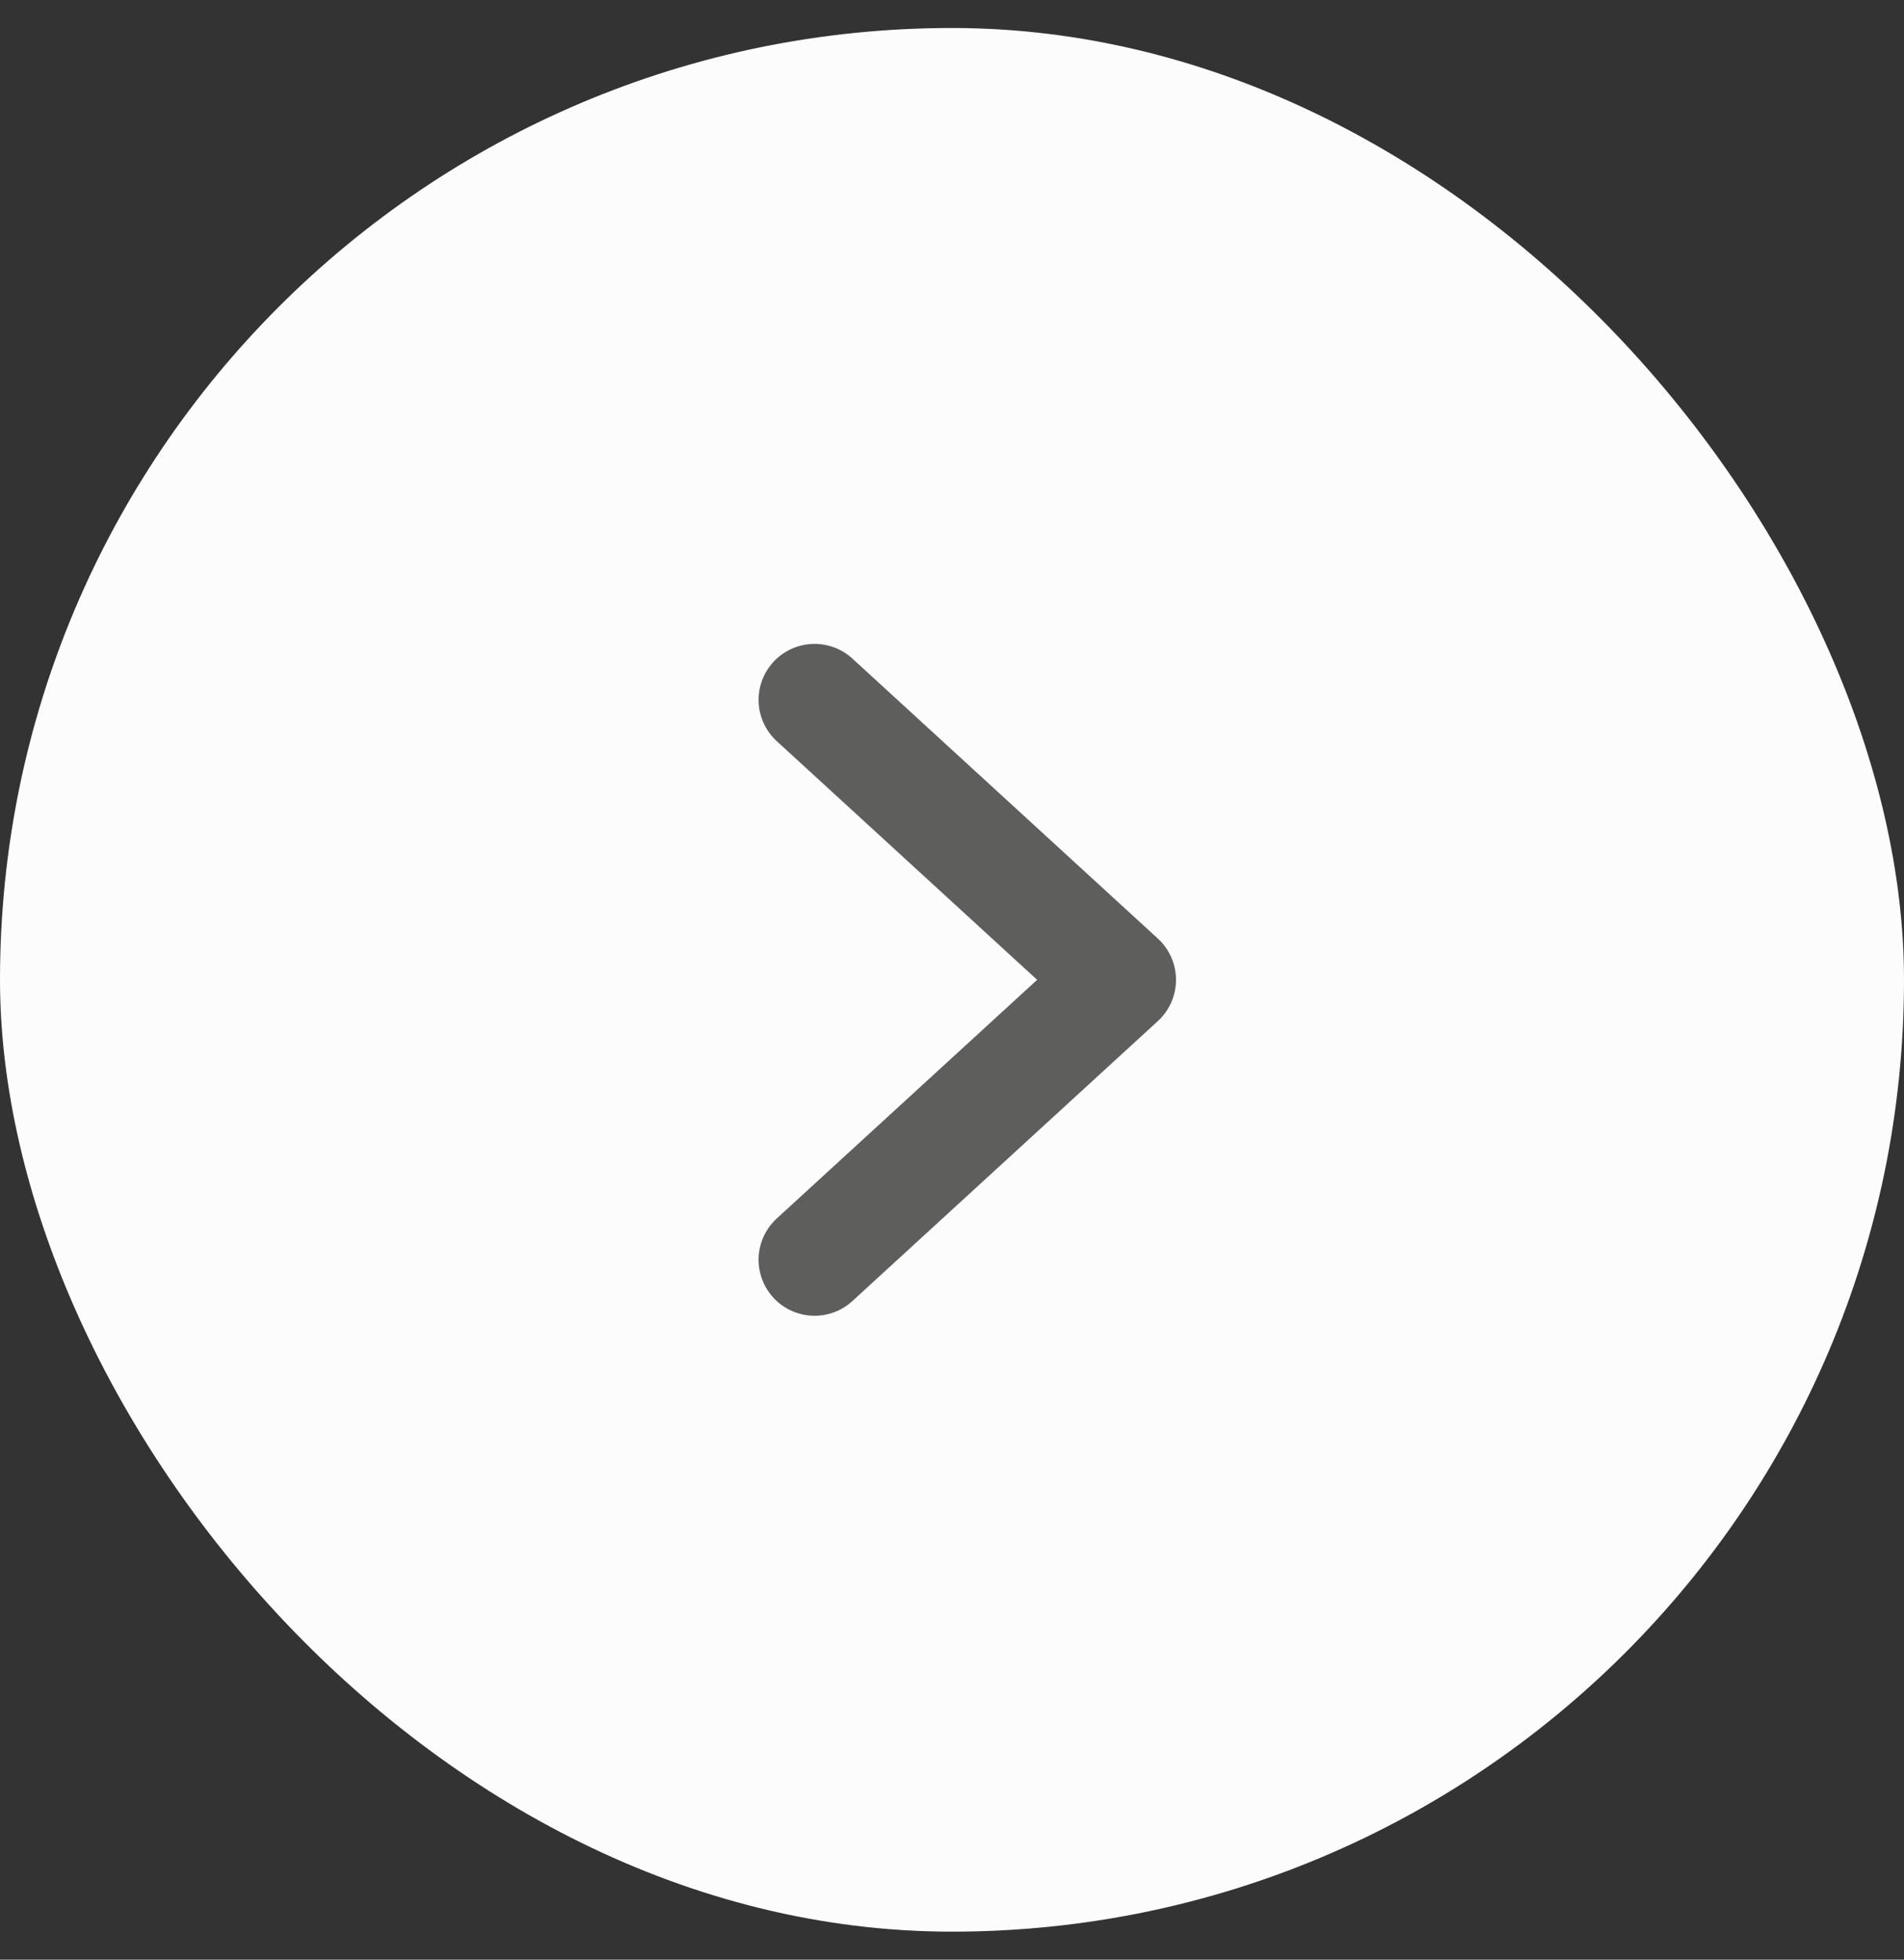 <svg width="34" height="35" viewBox="0 0 34 35" fill="none" xmlns="http://www.w3.org/2000/svg">
<rect x="0" y="0" width="34" height="35" fill="#333333" stroke="none"/>
<rect y="0.5" width="34" height="34" rx="17" fill="#FCFCFC"/>
<path d="M14.546 22.5L20 17.5L14.546 12.5" stroke="#5E5E5D" stroke-width="2" stroke-linecap="round" stroke-linejoin="round"/>
</svg>
